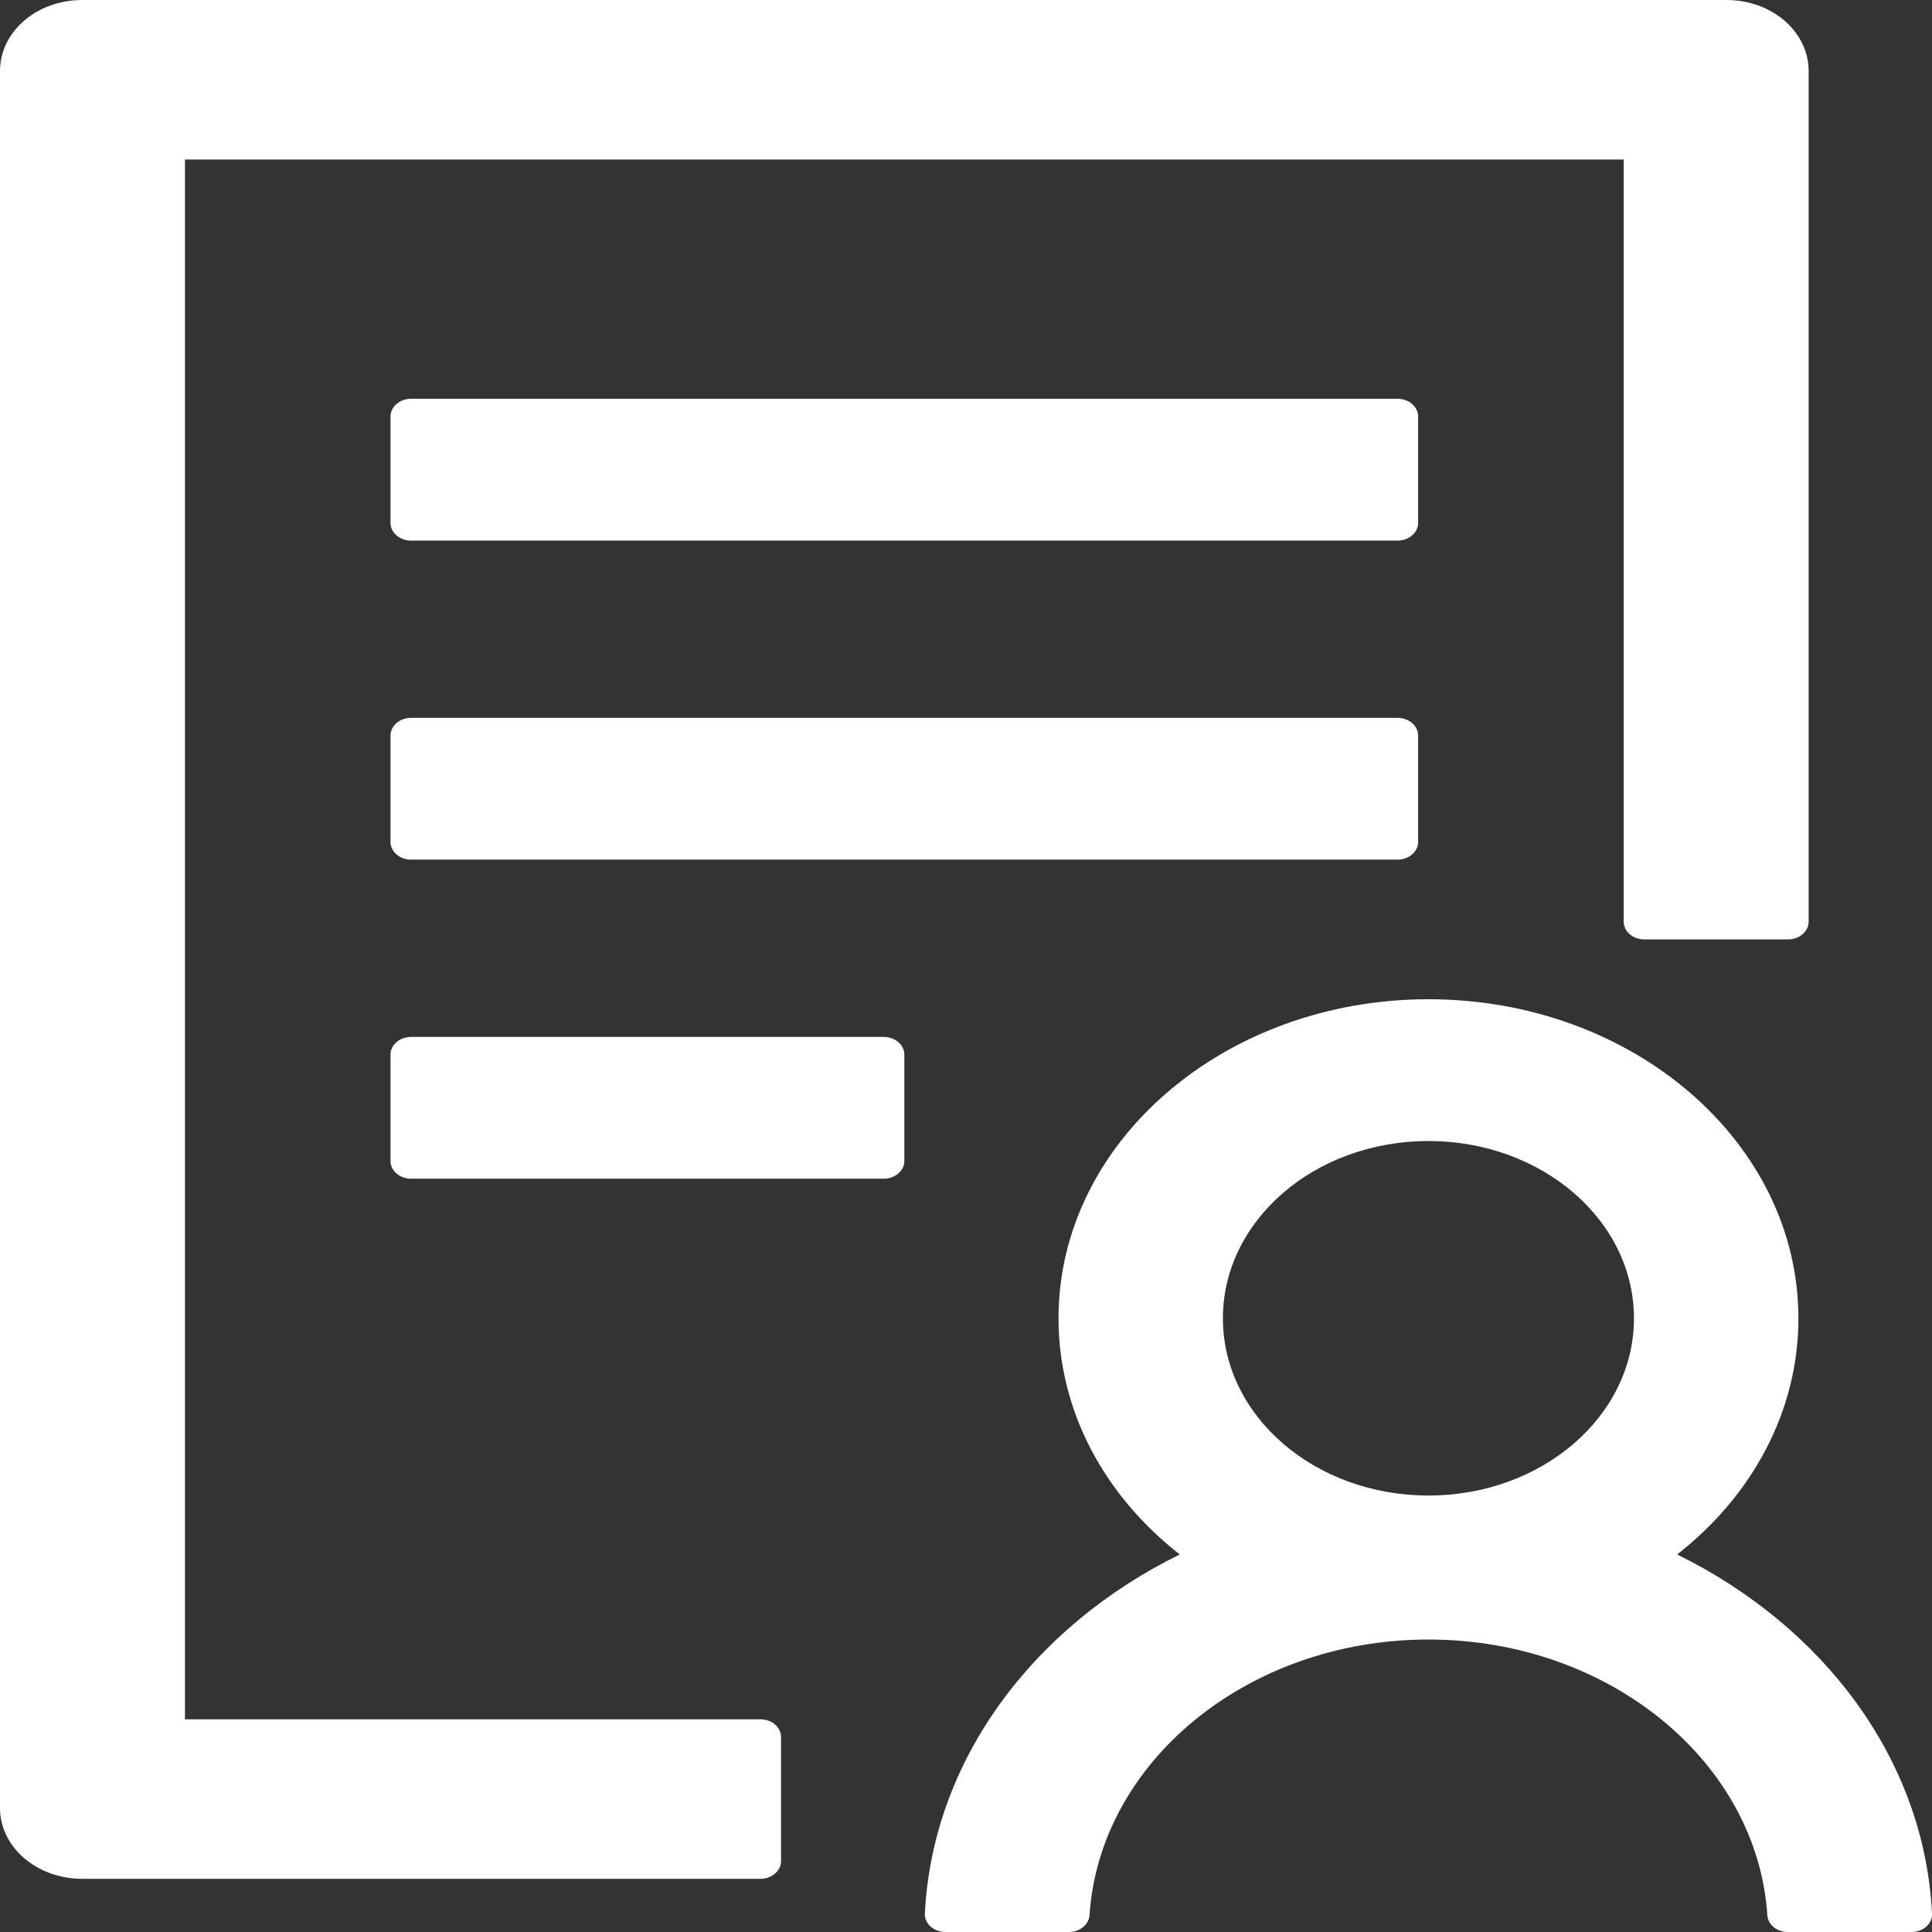 <svg width="34" height="34" viewBox="0 0 34 34" fill="none" xmlns="http://www.w3.org/2000/svg">
<rect x="0" y="0" width="34" height="34" fill="#333333" stroke="none"/>
<path d="M24.957 7.33C24.957 7.159 24.794 7.018 24.596 7.018H7.234C7.035 7.018 6.872 7.159 6.872 7.33V9.202C6.872 9.373 7.035 9.514 7.234 9.514H24.596C24.794 9.514 24.957 9.373 24.957 9.202V7.33ZM24.596 12.633H7.234C7.035 12.633 6.872 12.773 6.872 12.945V14.816C6.872 14.988 7.035 15.128 7.234 15.128H24.596C24.794 15.128 24.957 14.988 24.957 14.816V12.945C24.957 12.773 24.794 12.633 24.596 12.633ZM15.553 18.248H7.234C7.035 18.248 6.872 18.388 6.872 18.56V20.431C6.872 20.603 7.035 20.743 7.234 20.743H15.553C15.752 20.743 15.915 20.603 15.915 20.431V18.56C15.915 18.388 15.752 18.248 15.553 18.248ZM13.383 30.257H3.255V2.807H28.574V16.22C28.574 16.392 28.737 16.532 28.936 16.532H31.468C31.667 16.532 31.829 16.392 31.829 16.22V1.248C31.829 0.558 31.183 0 30.383 0H1.447C0.647 0 0 0.558 0 1.248V31.817C0 32.507 0.647 33.064 1.447 33.064H13.383C13.582 33.064 13.745 32.924 13.745 32.752V30.569C13.745 30.397 13.582 30.257 13.383 30.257ZM29.515 27.356C30.826 26.331 31.649 24.849 31.649 23.2C31.649 20.1 28.732 17.585 25.138 17.585C21.544 17.585 18.628 20.1 18.628 23.2C18.628 24.849 19.45 26.331 20.762 27.356C18.184 28.623 16.412 30.97 16.276 33.676C16.267 33.852 16.435 34 16.638 34H18.813C19.003 34 19.161 33.871 19.174 33.704C19.351 31.006 21.96 28.853 25.138 28.853C28.317 28.853 30.925 31.006 31.102 33.704C31.111 33.867 31.269 34 31.463 34H33.638C33.846 34 34.009 33.852 34 33.676C33.868 30.966 32.092 28.623 29.515 27.356ZM25.138 20.08C27.136 20.08 28.755 21.476 28.755 23.2C28.755 24.923 27.136 26.319 25.138 26.319C23.14 26.319 21.521 24.923 21.521 23.2C21.521 21.476 23.14 20.08 25.138 20.08Z" fill="white"/>
</svg>
